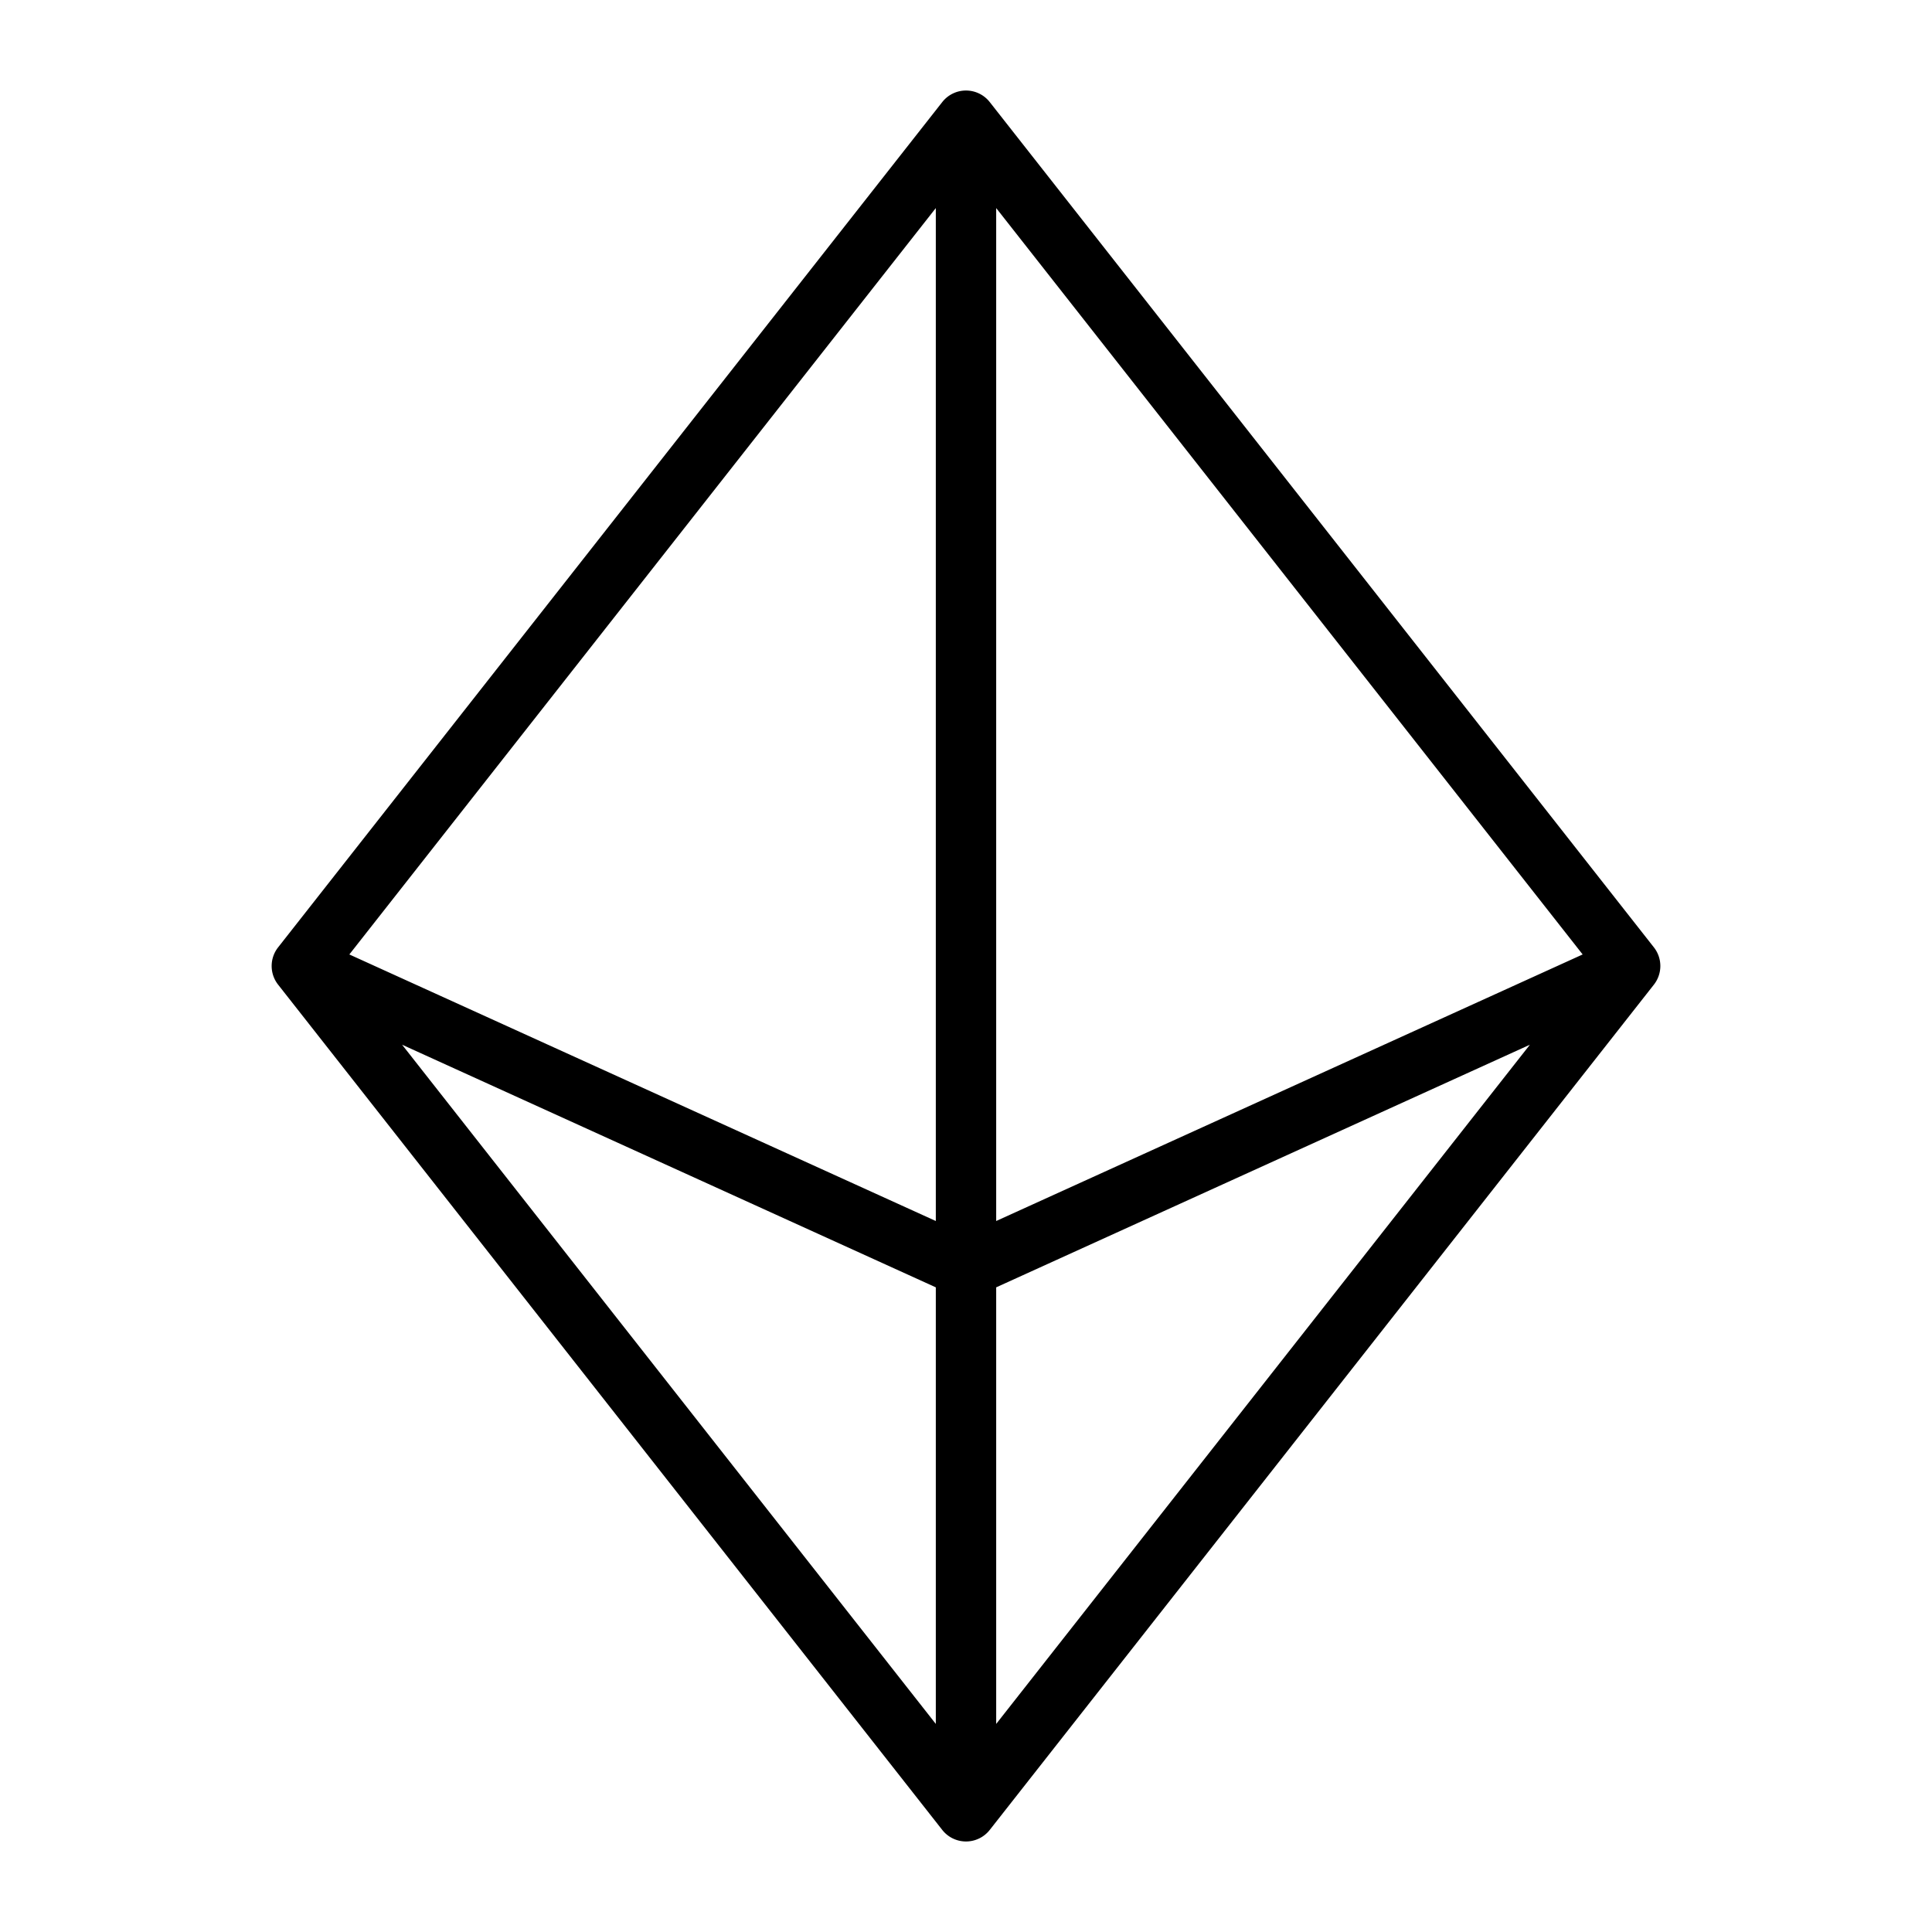 <svg xmlns="http://www.w3.org/2000/svg" viewBox="0 0 256 256" fill="currentColor"><path d="M219.15,125.53l-88-112a4,4,0,0,0-6.3,0l-88,112a4,4,0,0,0,0,4.94l88,112a4,4,0,0,0,6.3,0l88-112A4,4,0,0,0,219.15,125.53ZM132,27.57l77.71,98.9L132,161.79Zm-8,134.22L46.29,126.47,124,27.57Zm0,8.79v57.85l-70.72-90Zm8,0,70.72-32.15-70.72,90Z"/></svg>